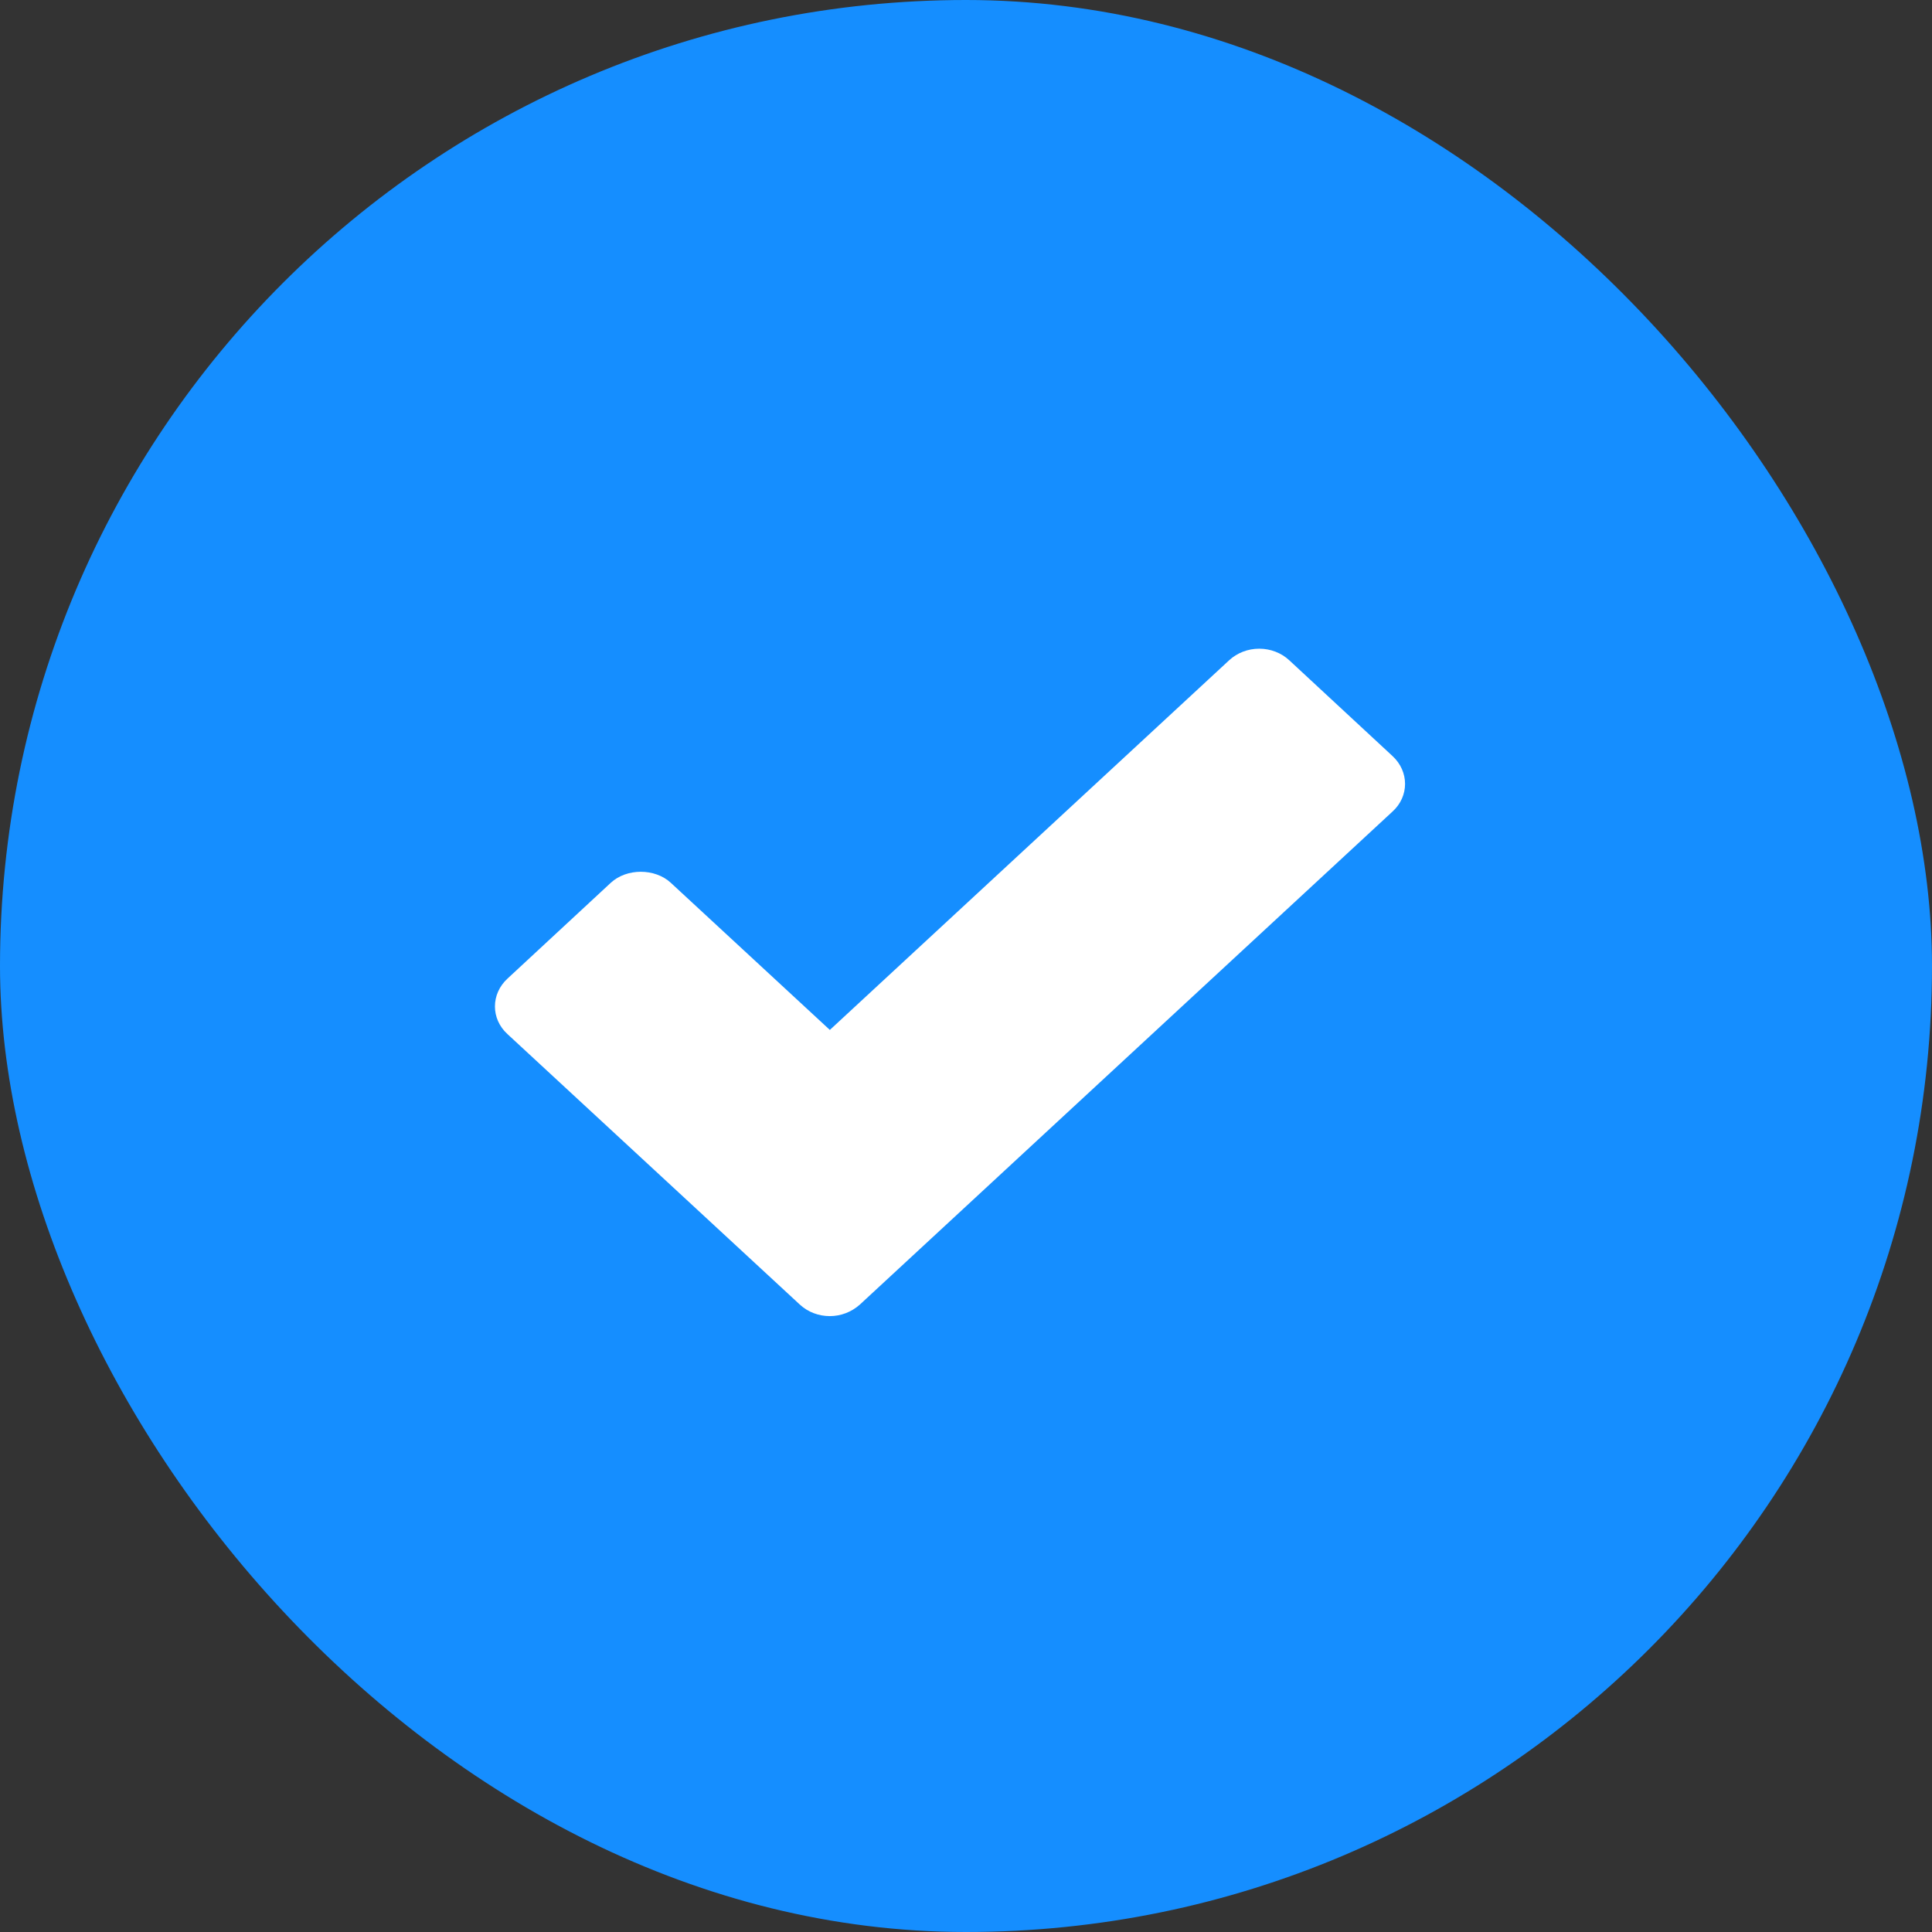 <svg width="55" height="55" viewBox="0 0 55 55" fill="none" xmlns="http://www.w3.org/2000/svg">
<rect x="0" y="0" width="55" height="55" fill="#333333" stroke="none"/>
<rect width="55" height="55" rx="27.5" fill="#158EFF"/>
<path d="M36.701 18.795C36.476 18.586 36.17 18.467 35.847 18.467C35.525 18.467 35.219 18.586 34.993 18.795L23.624 29.32L19.096 25.131C18.645 24.713 17.839 24.713 17.388 25.131L14.447 27.859C13.971 28.298 13.971 29.006 14.447 29.439L22.77 37.139C23.003 37.355 23.31 37.467 23.624 37.467C23.93 37.467 24.236 37.355 24.478 37.139L39.642 23.103C40.118 22.671 40.118 21.963 39.642 21.523L36.701 18.795Z" fill="white"/>
</svg>
